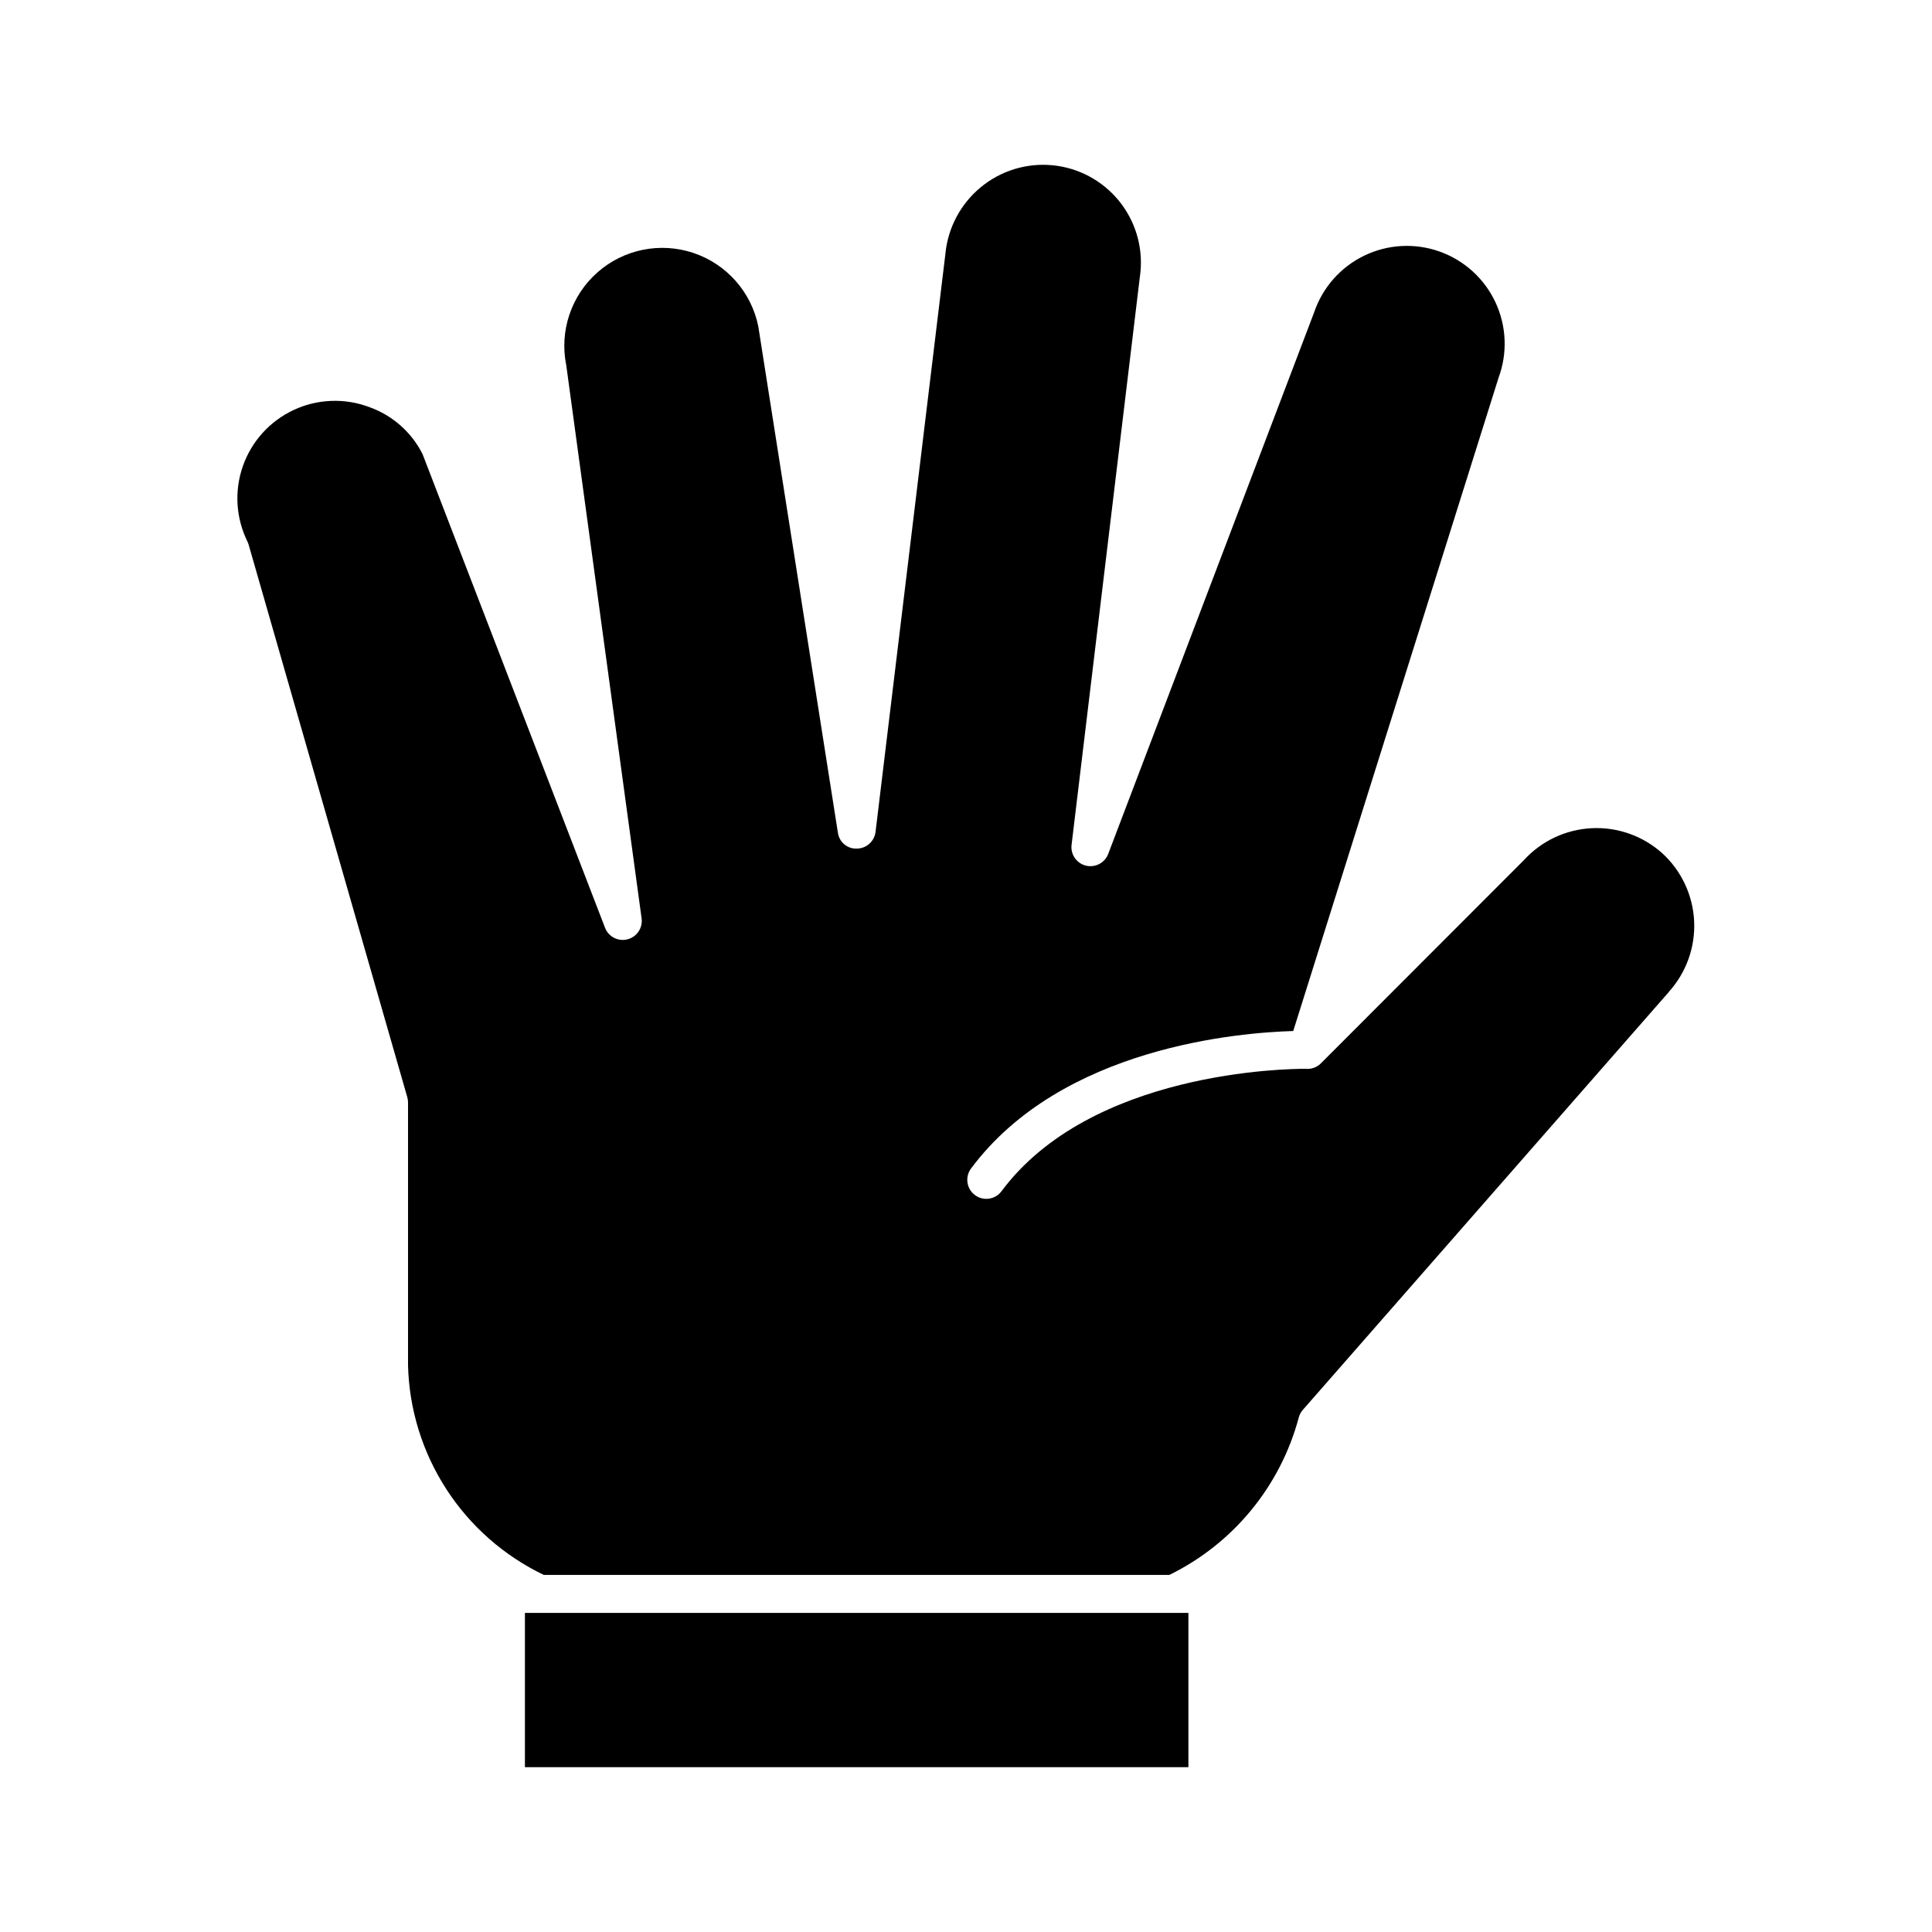 <?xml version="1.0" encoding="UTF-8"?>
<!-- Uploaded to: ICON Repo, www.iconrepo.com, Generator: ICON Repo Mixer Tools -->
<svg fill="#000000" width="800px" height="800px" version="1.1" viewBox="144 144 512 512" xmlns="http://www.w3.org/2000/svg">
 <g>
  <path d="m458.94 612.32h-175.83v-40.883h175.83z"/>
  <path d="m586.24 406.91-96.984 110.73c-0.527 0.605-0.906 1.332-1.098 2.113-4.879 18.164-17.367 33.332-34.254 41.613h-165.79c-10.527-5.043-19.461-12.895-25.809-22.691-6.352-9.797-9.871-21.156-10.172-32.828v-69.684c0-0.469-0.066-0.938-0.195-1.391l-42.043-146.42c-0.082-0.281-0.188-0.559-0.312-0.824-3.082-6.238-3.519-13.453-1.215-20.016s7.156-11.922 13.461-14.863c6.305-2.941 13.527-3.219 20.035-0.766 6.125 2.18 11.176 6.633 14.109 12.434l48.367 125.55h-0.004c0.922 2.383 3.481 3.703 5.957 3.066 2.473-0.637 4.082-3.023 3.738-5.555l-19.961-146.55c-1.852-9.086 1.289-18.473 8.238-24.621 6.945-6.144 16.645-8.117 25.441-5.176 8.797 2.941 15.355 10.355 17.203 19.445l21.094 134.16h0.004c0.312 2.523 2.523 4.379 5.066 4.254 2.516-0.043 4.609-1.934 4.914-4.434l18.672-154.51h-0.004c1.008-6.797 4.652-12.922 10.145-17.055 5.516-4.152 12.465-5.934 19.301-4.949 6.836 0.988 12.992 4.664 17.109 10.211 4.117 5.547 5.848 12.508 4.809 19.336l-18.086 150.43c-0.297 2.523 1.332 4.875 3.797 5.484 2.469 0.605 5.004-0.719 5.914-3.094l54.574-143.53c2.231-6.578 7-11.984 13.246-15.016 6.246-3.027 13.449-3.426 19.988-1.105 6.543 2.324 11.883 7.172 14.82 13.461 2.938 6.293 3.234 13.496 0.816 20.004l-54.41 173.11c-13.824 0.402-61.355 4.031-85.457 36.535-1.578 2.234-1.082 5.32 1.117 6.949 2.195 1.633 5.293 1.211 6.973-0.949 23.715-32.008 76.074-32.535 80.609-32.52 1.484 0.16 2.965-0.348 4.031-1.391l53.852-53.906c4.633-5.082 11.086-8.125 17.949-8.469 6.867-0.344 13.59 2.035 18.711 6.625 5.094 4.652 8.137 11.137 8.461 18.031 0.324 6.894-2.102 13.637-6.738 18.746z"/>
 </g>
</svg>